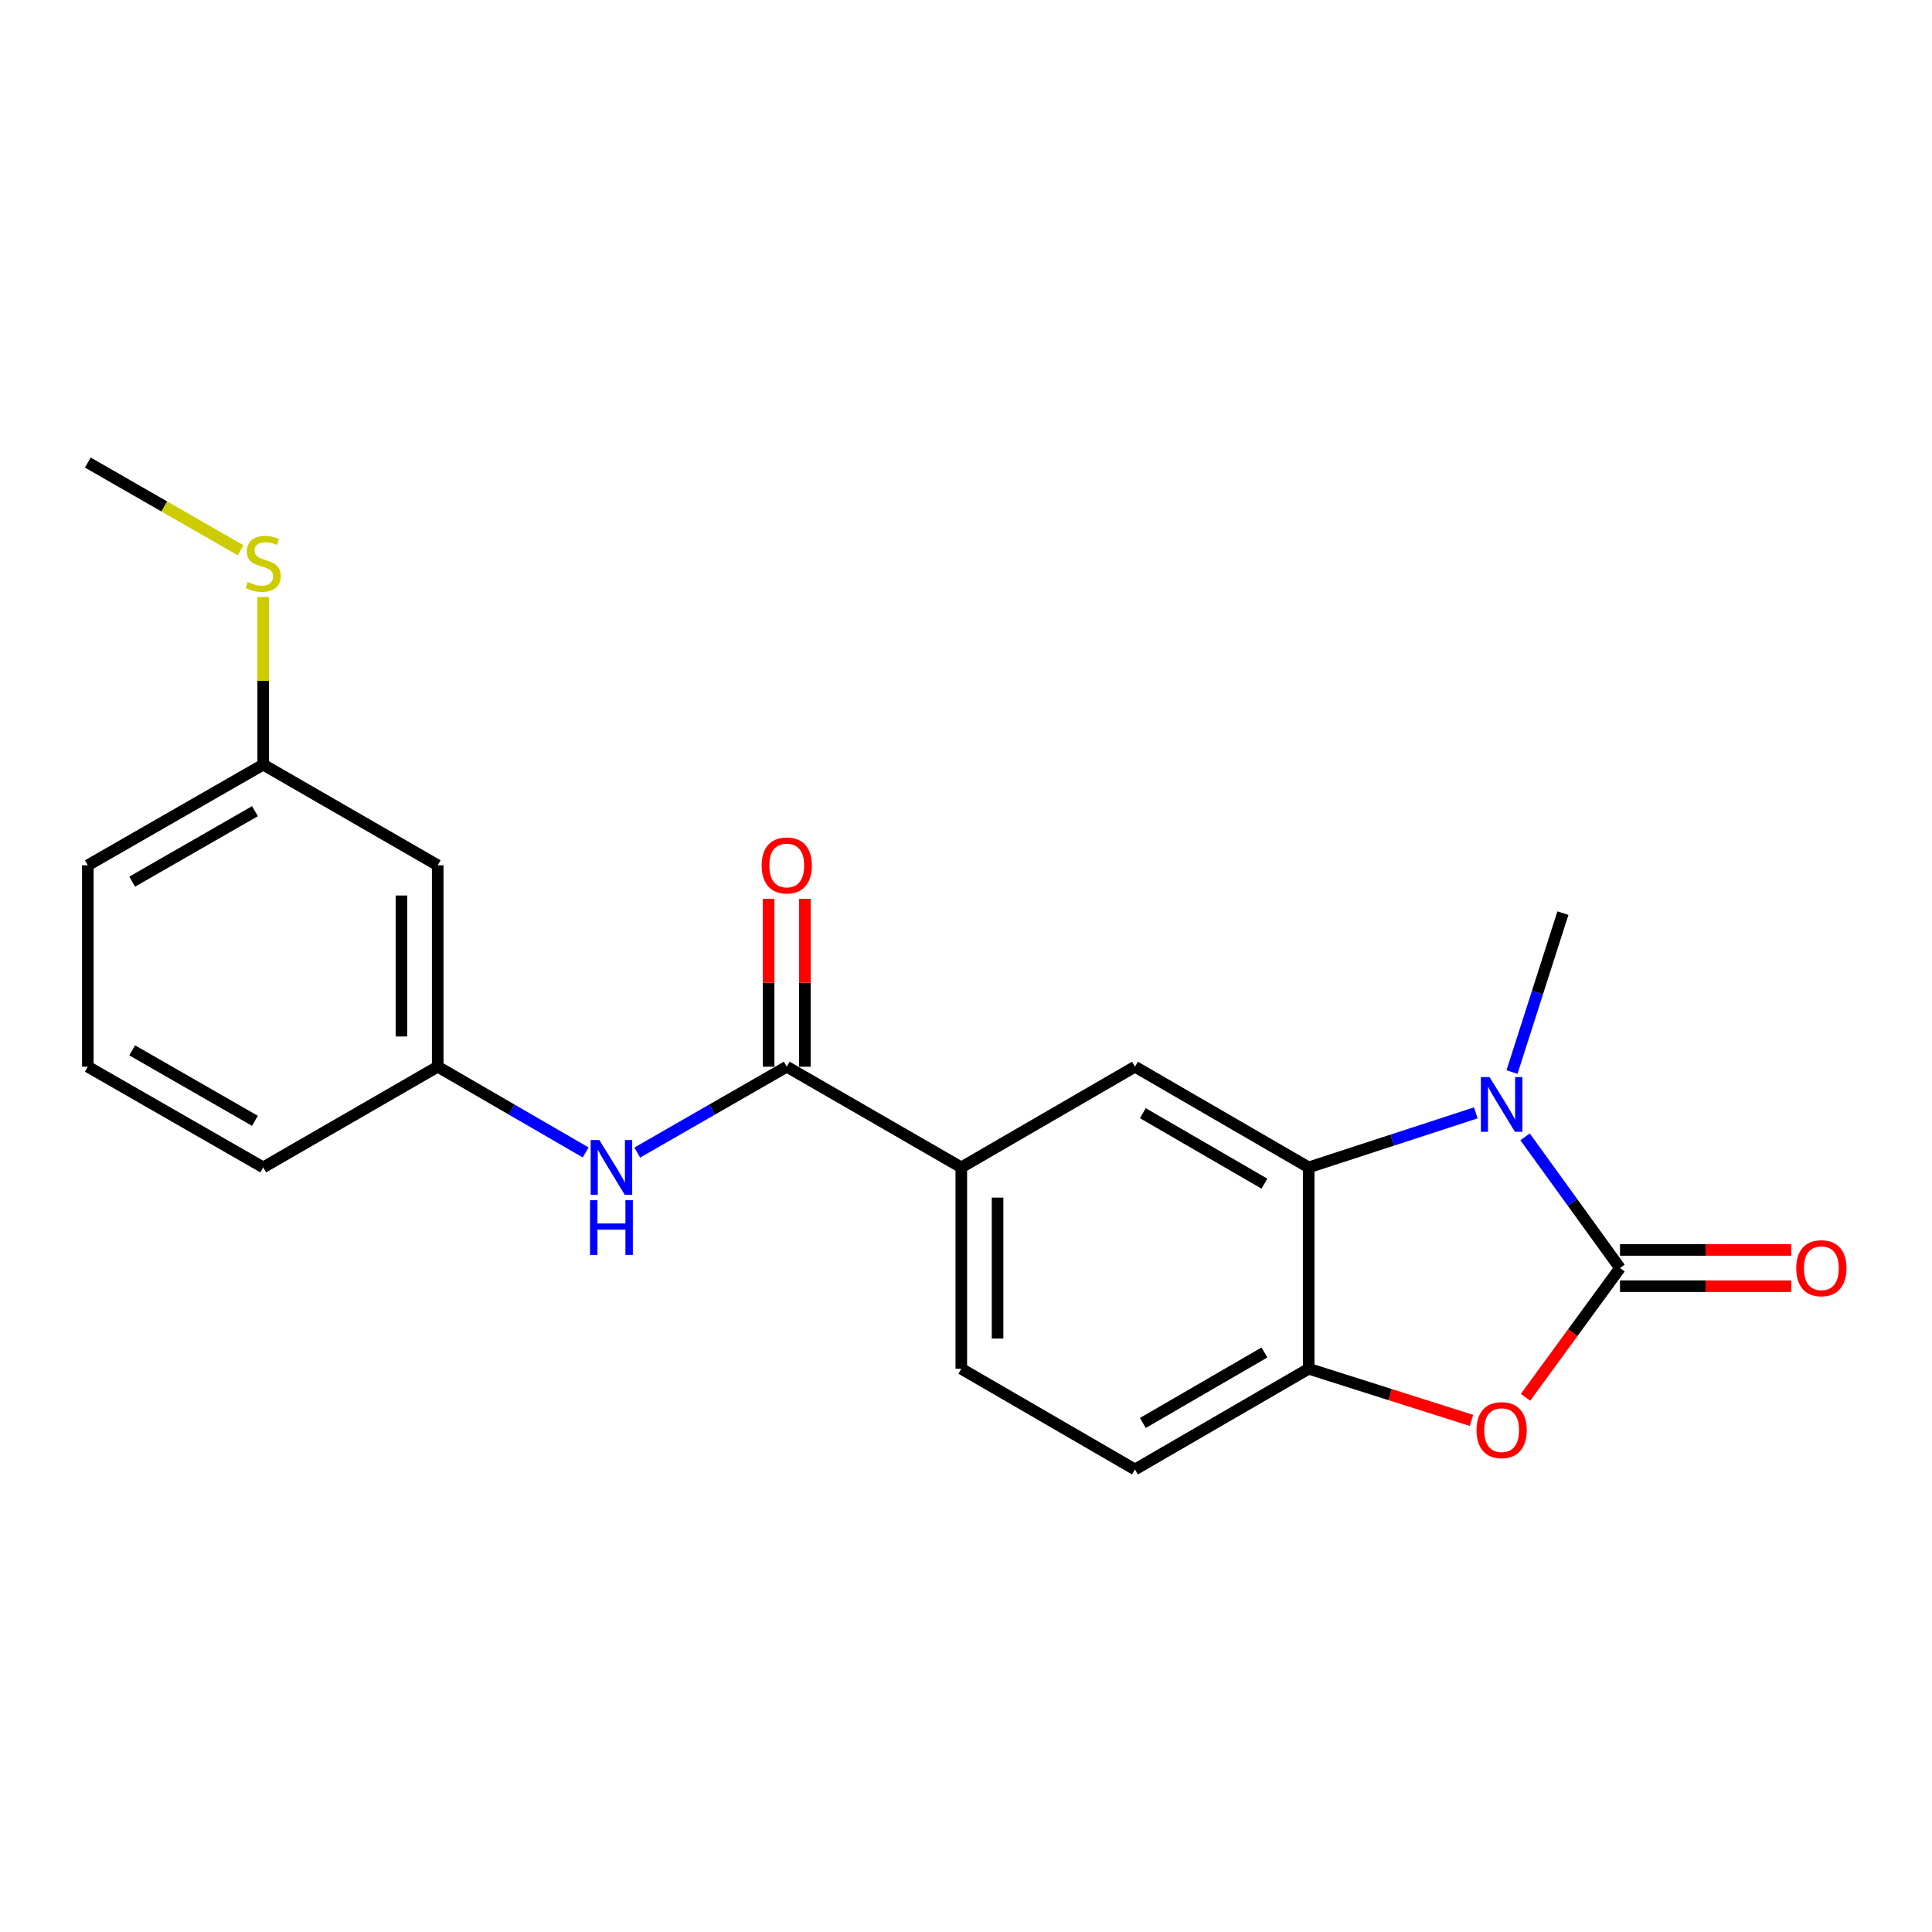 <?xml version='1.0' encoding='iso-8859-1'?>
<svg version='1.1' baseProfile='full'
              xmlns='http://www.w3.org/2000/svg'
                      xmlns:rdkit='http://www.rdkit.org/xml'
                      xmlns:xlink='http://www.w3.org/1999/xlink'
                  xml:space='preserve'
width='1000px' height='1000px' viewBox='0 0 1000 1000'>
<!-- END OF HEADER -->
<rect style='opacity:1.0;fill:#FFFFFF;stroke:none' width='1000' height='1000' x='0' y='0'> </rect>
<path class='bond-0' d='M 838.504,656.349 L 813.94,622.389' style='fill:none;fill-rule:evenodd;stroke:#000000;stroke-width:6px;stroke-linecap:butt;stroke-linejoin:miter;stroke-opacity:1' />
<path class='bond-0' d='M 813.94,622.389 L 789.377,588.43' style='fill:none;fill-rule:evenodd;stroke:#0000FF;stroke-width:6px;stroke-linecap:butt;stroke-linejoin:miter;stroke-opacity:1' />
<path class='bond-2' d='M 838.504,656.349 L 814.056,689.794' style='fill:none;fill-rule:evenodd;stroke:#000000;stroke-width:6px;stroke-linecap:butt;stroke-linejoin:miter;stroke-opacity:1' />
<path class='bond-2' d='M 814.056,689.794 L 789.609,723.24' style='fill:none;fill-rule:evenodd;stroke:#FF0000;stroke-width:6px;stroke-linecap:butt;stroke-linejoin:miter;stroke-opacity:1' />
<path class='bond-8' d='M 838.504,665.735 L 882.814,665.735' style='fill:none;fill-rule:evenodd;stroke:#000000;stroke-width:6px;stroke-linecap:butt;stroke-linejoin:miter;stroke-opacity:1' />
<path class='bond-8' d='M 882.814,665.735 L 927.124,665.735' style='fill:none;fill-rule:evenodd;stroke:#FF0000;stroke-width:6px;stroke-linecap:butt;stroke-linejoin:miter;stroke-opacity:1' />
<path class='bond-8' d='M 838.504,646.963 L 882.814,646.963' style='fill:none;fill-rule:evenodd;stroke:#000000;stroke-width:6px;stroke-linecap:butt;stroke-linejoin:miter;stroke-opacity:1' />
<path class='bond-8' d='M 882.814,646.963 L 927.124,646.963' style='fill:none;fill-rule:evenodd;stroke:#FF0000;stroke-width:6px;stroke-linecap:butt;stroke-linejoin:miter;stroke-opacity:1' />
<path class='bond-1' d='M 763.878,576.017 L 720.623,590.126' style='fill:none;fill-rule:evenodd;stroke:#0000FF;stroke-width:6px;stroke-linecap:butt;stroke-linejoin:miter;stroke-opacity:1' />
<path class='bond-1' d='M 720.623,590.126 L 677.368,604.236' style='fill:none;fill-rule:evenodd;stroke:#000000;stroke-width:6px;stroke-linecap:butt;stroke-linejoin:miter;stroke-opacity:1' />
<path class='bond-15' d='M 782.612,554.897 L 795.786,513.766' style='fill:none;fill-rule:evenodd;stroke:#0000FF;stroke-width:6px;stroke-linecap:butt;stroke-linejoin:miter;stroke-opacity:1' />
<path class='bond-15' d='M 795.786,513.766 L 808.959,472.635' style='fill:none;fill-rule:evenodd;stroke:#000000;stroke-width:6px;stroke-linecap:butt;stroke-linejoin:miter;stroke-opacity:1' />
<path class='bond-5' d='M 677.368,604.236 L 587.461,552.123' style='fill:none;fill-rule:evenodd;stroke:#000000;stroke-width:6px;stroke-linecap:butt;stroke-linejoin:miter;stroke-opacity:1' />
<path class='bond-5' d='M 654.468,612.66 L 591.533,576.181' style='fill:none;fill-rule:evenodd;stroke:#000000;stroke-width:6px;stroke-linecap:butt;stroke-linejoin:miter;stroke-opacity:1' />
<path class='bond-21' d='M 677.368,604.236 L 677.368,708.462' style='fill:none;fill-rule:evenodd;stroke:#000000;stroke-width:6px;stroke-linecap:butt;stroke-linejoin:miter;stroke-opacity:1' />
<path class='bond-3' d='M 761.625,735.198 L 719.497,721.83' style='fill:none;fill-rule:evenodd;stroke:#FF0000;stroke-width:6px;stroke-linecap:butt;stroke-linejoin:miter;stroke-opacity:1' />
<path class='bond-3' d='M 719.497,721.83 L 677.368,708.462' style='fill:none;fill-rule:evenodd;stroke:#000000;stroke-width:6px;stroke-linecap:butt;stroke-linejoin:miter;stroke-opacity:1' />
<path class='bond-11' d='M 677.368,708.462 L 587.461,760.585' style='fill:none;fill-rule:evenodd;stroke:#000000;stroke-width:6px;stroke-linecap:butt;stroke-linejoin:miter;stroke-opacity:1' />
<path class='bond-11' d='M 654.467,700.04 L 591.532,736.526' style='fill:none;fill-rule:evenodd;stroke:#000000;stroke-width:6px;stroke-linecap:butt;stroke-linejoin:miter;stroke-opacity:1' />
<path class='bond-4' d='M 407.23,552.123 L 497.565,604.236' style='fill:none;fill-rule:evenodd;stroke:#000000;stroke-width:6px;stroke-linecap:butt;stroke-linejoin:miter;stroke-opacity:1' />
<path class='bond-7' d='M 407.23,552.123 L 368.533,574.345' style='fill:none;fill-rule:evenodd;stroke:#000000;stroke-width:6px;stroke-linecap:butt;stroke-linejoin:miter;stroke-opacity:1' />
<path class='bond-7' d='M 368.533,574.345 L 329.835,596.566' style='fill:none;fill-rule:evenodd;stroke:#0000FF;stroke-width:6px;stroke-linecap:butt;stroke-linejoin:miter;stroke-opacity:1' />
<path class='bond-10' d='M 416.616,552.123 L 416.616,508.683' style='fill:none;fill-rule:evenodd;stroke:#000000;stroke-width:6px;stroke-linecap:butt;stroke-linejoin:miter;stroke-opacity:1' />
<path class='bond-10' d='M 416.616,508.683 L 416.616,465.243' style='fill:none;fill-rule:evenodd;stroke:#FF0000;stroke-width:6px;stroke-linecap:butt;stroke-linejoin:miter;stroke-opacity:1' />
<path class='bond-10' d='M 397.844,552.123 L 397.844,508.683' style='fill:none;fill-rule:evenodd;stroke:#000000;stroke-width:6px;stroke-linecap:butt;stroke-linejoin:miter;stroke-opacity:1' />
<path class='bond-10' d='M 397.844,508.683 L 397.844,465.243' style='fill:none;fill-rule:evenodd;stroke:#FF0000;stroke-width:6px;stroke-linecap:butt;stroke-linejoin:miter;stroke-opacity:1' />
<path class='bond-6' d='M 587.461,552.123 L 497.565,604.236' style='fill:none;fill-rule:evenodd;stroke:#000000;stroke-width:6px;stroke-linecap:butt;stroke-linejoin:miter;stroke-opacity:1' />
<path class='bond-22' d='M 497.565,604.236 L 497.565,708.462' style='fill:none;fill-rule:evenodd;stroke:#000000;stroke-width:6px;stroke-linecap:butt;stroke-linejoin:miter;stroke-opacity:1' />
<path class='bond-22' d='M 516.337,619.87 L 516.337,692.828' style='fill:none;fill-rule:evenodd;stroke:#000000;stroke-width:6px;stroke-linecap:butt;stroke-linejoin:miter;stroke-opacity:1' />
<path class='bond-9' d='M 303.141,596.506 L 264.851,574.314' style='fill:none;fill-rule:evenodd;stroke:#0000FF;stroke-width:6px;stroke-linecap:butt;stroke-linejoin:miter;stroke-opacity:1' />
<path class='bond-9' d='M 264.851,574.314 L 226.561,552.123' style='fill:none;fill-rule:evenodd;stroke:#000000;stroke-width:6px;stroke-linecap:butt;stroke-linejoin:miter;stroke-opacity:1' />
<path class='bond-12' d='M 226.561,552.123 L 226.561,447.877' style='fill:none;fill-rule:evenodd;stroke:#000000;stroke-width:6px;stroke-linecap:butt;stroke-linejoin:miter;stroke-opacity:1' />
<path class='bond-12' d='M 207.79,536.486 L 207.79,463.514' style='fill:none;fill-rule:evenodd;stroke:#000000;stroke-width:6px;stroke-linecap:butt;stroke-linejoin:miter;stroke-opacity:1' />
<path class='bond-18' d='M 226.561,552.123 L 136.237,604.236' style='fill:none;fill-rule:evenodd;stroke:#000000;stroke-width:6px;stroke-linecap:butt;stroke-linejoin:miter;stroke-opacity:1' />
<path class='bond-13' d='M 587.461,760.585 L 497.565,708.462' style='fill:none;fill-rule:evenodd;stroke:#000000;stroke-width:6px;stroke-linecap:butt;stroke-linejoin:miter;stroke-opacity:1' />
<path class='bond-14' d='M 226.561,447.877 L 136.237,395.764' style='fill:none;fill-rule:evenodd;stroke:#000000;stroke-width:6px;stroke-linecap:butt;stroke-linejoin:miter;stroke-opacity:1' />
<path class='bond-16' d='M 136.237,395.764 L 136.237,352.394' style='fill:none;fill-rule:evenodd;stroke:#000000;stroke-width:6px;stroke-linecap:butt;stroke-linejoin:miter;stroke-opacity:1' />
<path class='bond-16' d='M 136.237,352.394 L 136.237,309.024' style='fill:none;fill-rule:evenodd;stroke:#CCCC00;stroke-width:6px;stroke-linecap:butt;stroke-linejoin:miter;stroke-opacity:1' />
<path class='bond-23' d='M 136.237,395.764 L 45.455,447.877' style='fill:none;fill-rule:evenodd;stroke:#000000;stroke-width:6px;stroke-linecap:butt;stroke-linejoin:miter;stroke-opacity:1' />
<path class='bond-23' d='M 131.965,419.861 L 68.417,456.34' style='fill:none;fill-rule:evenodd;stroke:#000000;stroke-width:6px;stroke-linecap:butt;stroke-linejoin:miter;stroke-opacity:1' />
<path class='bond-20' d='M 124.54,284.822 L 84.998,262.119' style='fill:none;fill-rule:evenodd;stroke:#CCCC00;stroke-width:6px;stroke-linecap:butt;stroke-linejoin:miter;stroke-opacity:1' />
<path class='bond-20' d='M 84.998,262.119 L 45.455,239.415' style='fill:none;fill-rule:evenodd;stroke:#000000;stroke-width:6px;stroke-linecap:butt;stroke-linejoin:miter;stroke-opacity:1' />
<path class='bond-17' d='M 45.455,552.123 L 136.237,604.236' style='fill:none;fill-rule:evenodd;stroke:#000000;stroke-width:6px;stroke-linecap:butt;stroke-linejoin:miter;stroke-opacity:1' />
<path class='bond-17' d='M 68.417,543.66 L 131.965,580.139' style='fill:none;fill-rule:evenodd;stroke:#000000;stroke-width:6px;stroke-linecap:butt;stroke-linejoin:miter;stroke-opacity:1' />
<path class='bond-19' d='M 45.455,552.123 L 45.455,447.877' style='fill:none;fill-rule:evenodd;stroke:#000000;stroke-width:6px;stroke-linecap:butt;stroke-linejoin:miter;stroke-opacity:1' />
<path  class='atom-1' d='M 770.985 557.496
L 780.265 572.496
Q 781.185 573.976, 782.665 576.656
Q 784.145 579.336, 784.225 579.496
L 784.225 557.496
L 787.985 557.496
L 787.985 585.816
L 784.105 585.816
L 774.145 569.416
Q 772.985 567.496, 771.745 565.296
Q 770.545 563.096, 770.185 562.416
L 770.185 585.816
L 766.505 585.816
L 766.505 557.496
L 770.985 557.496
' fill='#0000FF'/>
<path  class='atom-3' d='M 764.245 740.235
Q 764.245 733.435, 767.605 729.635
Q 770.965 725.835, 777.245 725.835
Q 783.525 725.835, 786.885 729.635
Q 790.245 733.435, 790.245 740.235
Q 790.245 747.115, 786.845 751.035
Q 783.445 754.915, 777.245 754.915
Q 771.005 754.915, 767.605 751.035
Q 764.245 747.155, 764.245 740.235
M 777.245 751.715
Q 781.565 751.715, 783.885 748.835
Q 786.245 745.915, 786.245 740.235
Q 786.245 734.675, 783.885 731.875
Q 781.565 729.035, 777.245 729.035
Q 772.925 729.035, 770.565 731.835
Q 768.245 734.635, 768.245 740.235
Q 768.245 745.955, 770.565 748.835
Q 772.925 751.715, 777.245 751.715
' fill='#FF0000'/>
<path  class='atom-8' d='M 310.219 590.076
L 319.499 605.076
Q 320.419 606.556, 321.899 609.236
Q 323.379 611.916, 323.459 612.076
L 323.459 590.076
L 327.219 590.076
L 327.219 618.396
L 323.339 618.396
L 313.379 601.996
Q 312.219 600.076, 310.979 597.876
Q 309.779 595.676, 309.419 594.996
L 309.419 618.396
L 305.739 618.396
L 305.739 590.076
L 310.219 590.076
' fill='#0000FF'/>
<path  class='atom-8' d='M 305.399 621.228
L 309.239 621.228
L 309.239 633.268
L 323.719 633.268
L 323.719 621.228
L 327.559 621.228
L 327.559 649.548
L 323.719 649.548
L 323.719 636.468
L 309.239 636.468
L 309.239 649.548
L 305.399 649.548
L 305.399 621.228
' fill='#0000FF'/>
<path  class='atom-9' d='M 929.729 656.429
Q 929.729 649.629, 933.089 645.829
Q 936.449 642.029, 942.729 642.029
Q 949.009 642.029, 952.369 645.829
Q 955.729 649.629, 955.729 656.429
Q 955.729 663.309, 952.329 667.229
Q 948.929 671.109, 942.729 671.109
Q 936.489 671.109, 933.089 667.229
Q 929.729 663.349, 929.729 656.429
M 942.729 667.909
Q 947.049 667.909, 949.369 665.029
Q 951.729 662.109, 951.729 656.429
Q 951.729 650.869, 949.369 648.069
Q 947.049 645.229, 942.729 645.229
Q 938.409 645.229, 936.049 648.029
Q 933.729 650.829, 933.729 656.429
Q 933.729 662.149, 936.049 665.029
Q 938.409 667.909, 942.729 667.909
' fill='#FF0000'/>
<path  class='atom-11' d='M 394.23 447.957
Q 394.23 441.157, 397.59 437.357
Q 400.95 433.557, 407.23 433.557
Q 413.51 433.557, 416.87 437.357
Q 420.23 441.157, 420.23 447.957
Q 420.23 454.837, 416.83 458.757
Q 413.43 462.637, 407.23 462.637
Q 400.99 462.637, 397.59 458.757
Q 394.23 454.877, 394.23 447.957
M 407.23 459.437
Q 411.55 459.437, 413.87 456.557
Q 416.23 453.637, 416.23 447.957
Q 416.23 442.397, 413.87 439.597
Q 411.55 436.757, 407.23 436.757
Q 402.91 436.757, 400.55 439.557
Q 398.23 442.357, 398.23 447.957
Q 398.23 453.677, 400.55 456.557
Q 402.91 459.437, 407.23 459.437
' fill='#FF0000'/>
<path  class='atom-17' d='M 128.237 301.258
Q 128.557 301.378, 129.877 301.938
Q 131.197 302.498, 132.637 302.858
Q 134.117 303.178, 135.557 303.178
Q 138.237 303.178, 139.797 301.898
Q 141.357 300.578, 141.357 298.298
Q 141.357 296.738, 140.557 295.778
Q 139.797 294.818, 138.597 294.298
Q 137.397 293.778, 135.397 293.178
Q 132.877 292.418, 131.357 291.698
Q 129.877 290.978, 128.797 289.458
Q 127.757 287.938, 127.757 285.378
Q 127.757 281.818, 130.157 279.618
Q 132.597 277.418, 137.397 277.418
Q 140.677 277.418, 144.397 278.978
L 143.477 282.058
Q 140.077 280.658, 137.517 280.658
Q 134.757 280.658, 133.237 281.818
Q 131.717 282.938, 131.757 284.898
Q 131.757 286.418, 132.517 287.338
Q 133.317 288.258, 134.437 288.778
Q 135.597 289.298, 137.517 289.898
Q 140.077 290.698, 141.597 291.498
Q 143.117 292.298, 144.197 293.938
Q 145.317 295.538, 145.317 298.298
Q 145.317 302.218, 142.677 304.338
Q 140.077 306.418, 135.717 306.418
Q 133.197 306.418, 131.277 305.858
Q 129.397 305.338, 127.157 304.418
L 128.237 301.258
' fill='#CCCC00'/>
</svg>
